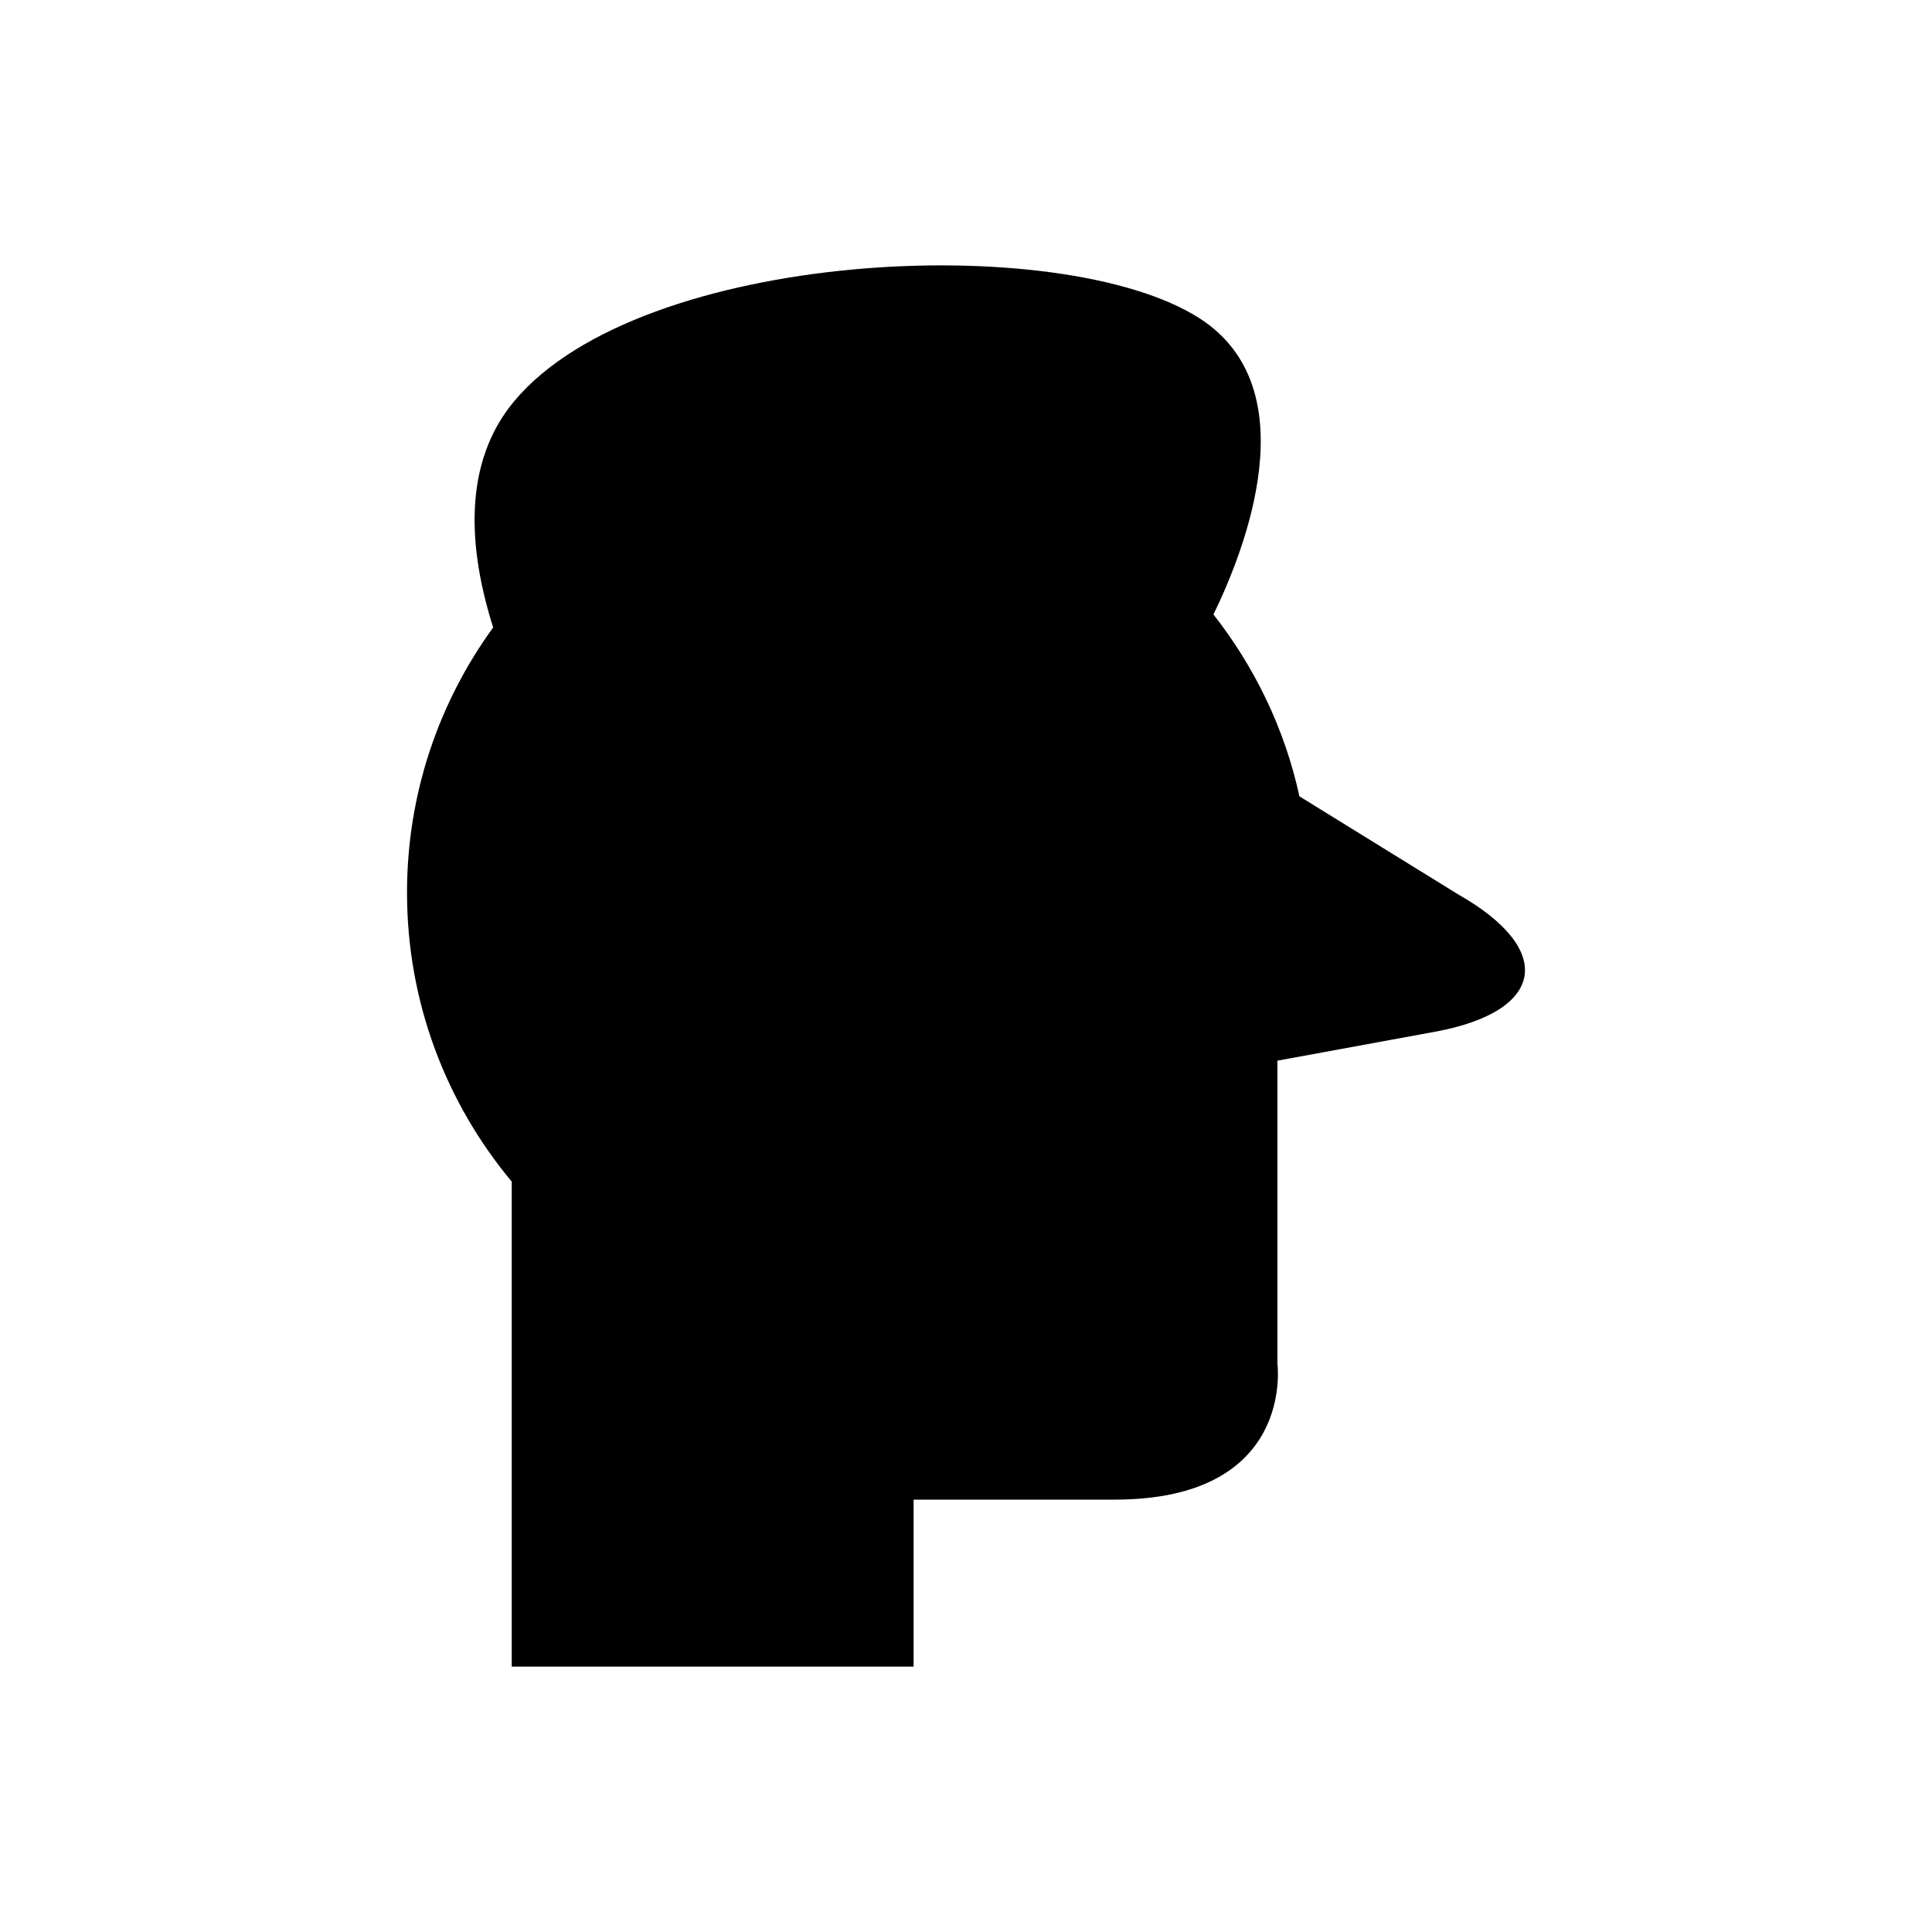 <?xml version="1.0" encoding="UTF-8"?>
<!-- Uploaded to: ICON Repo, www.svgrepo.com, Generator: ICON Repo Mixer Tools -->
<svg fill="#000000" width="800px" height="800px" version="1.1" viewBox="144 144 512 512" xmlns="http://www.w3.org/2000/svg">
 <path d="m530.42 381.02-42.062-25.988c-3.891-17.906-11.859-34.262-22.781-48.191 8.285-16.992 25.289-59.941-3.738-78.52-36.602-23.426-147.87-18.301-181.54 21.961-13.773 16.465-12.23 39.055-5.606 60.004-14.344 19.73-22.828 43.996-22.828 70.258 0 29.145 10.43 55.84 27.75 76.594v128.53h106.5v-44.25h53.25c48 0 43.164-36 43.164-36l-0.004-80.328 41.75-7.664c29.227-5.363 31.992-21.746 6.144-36.406z"/>
</svg>